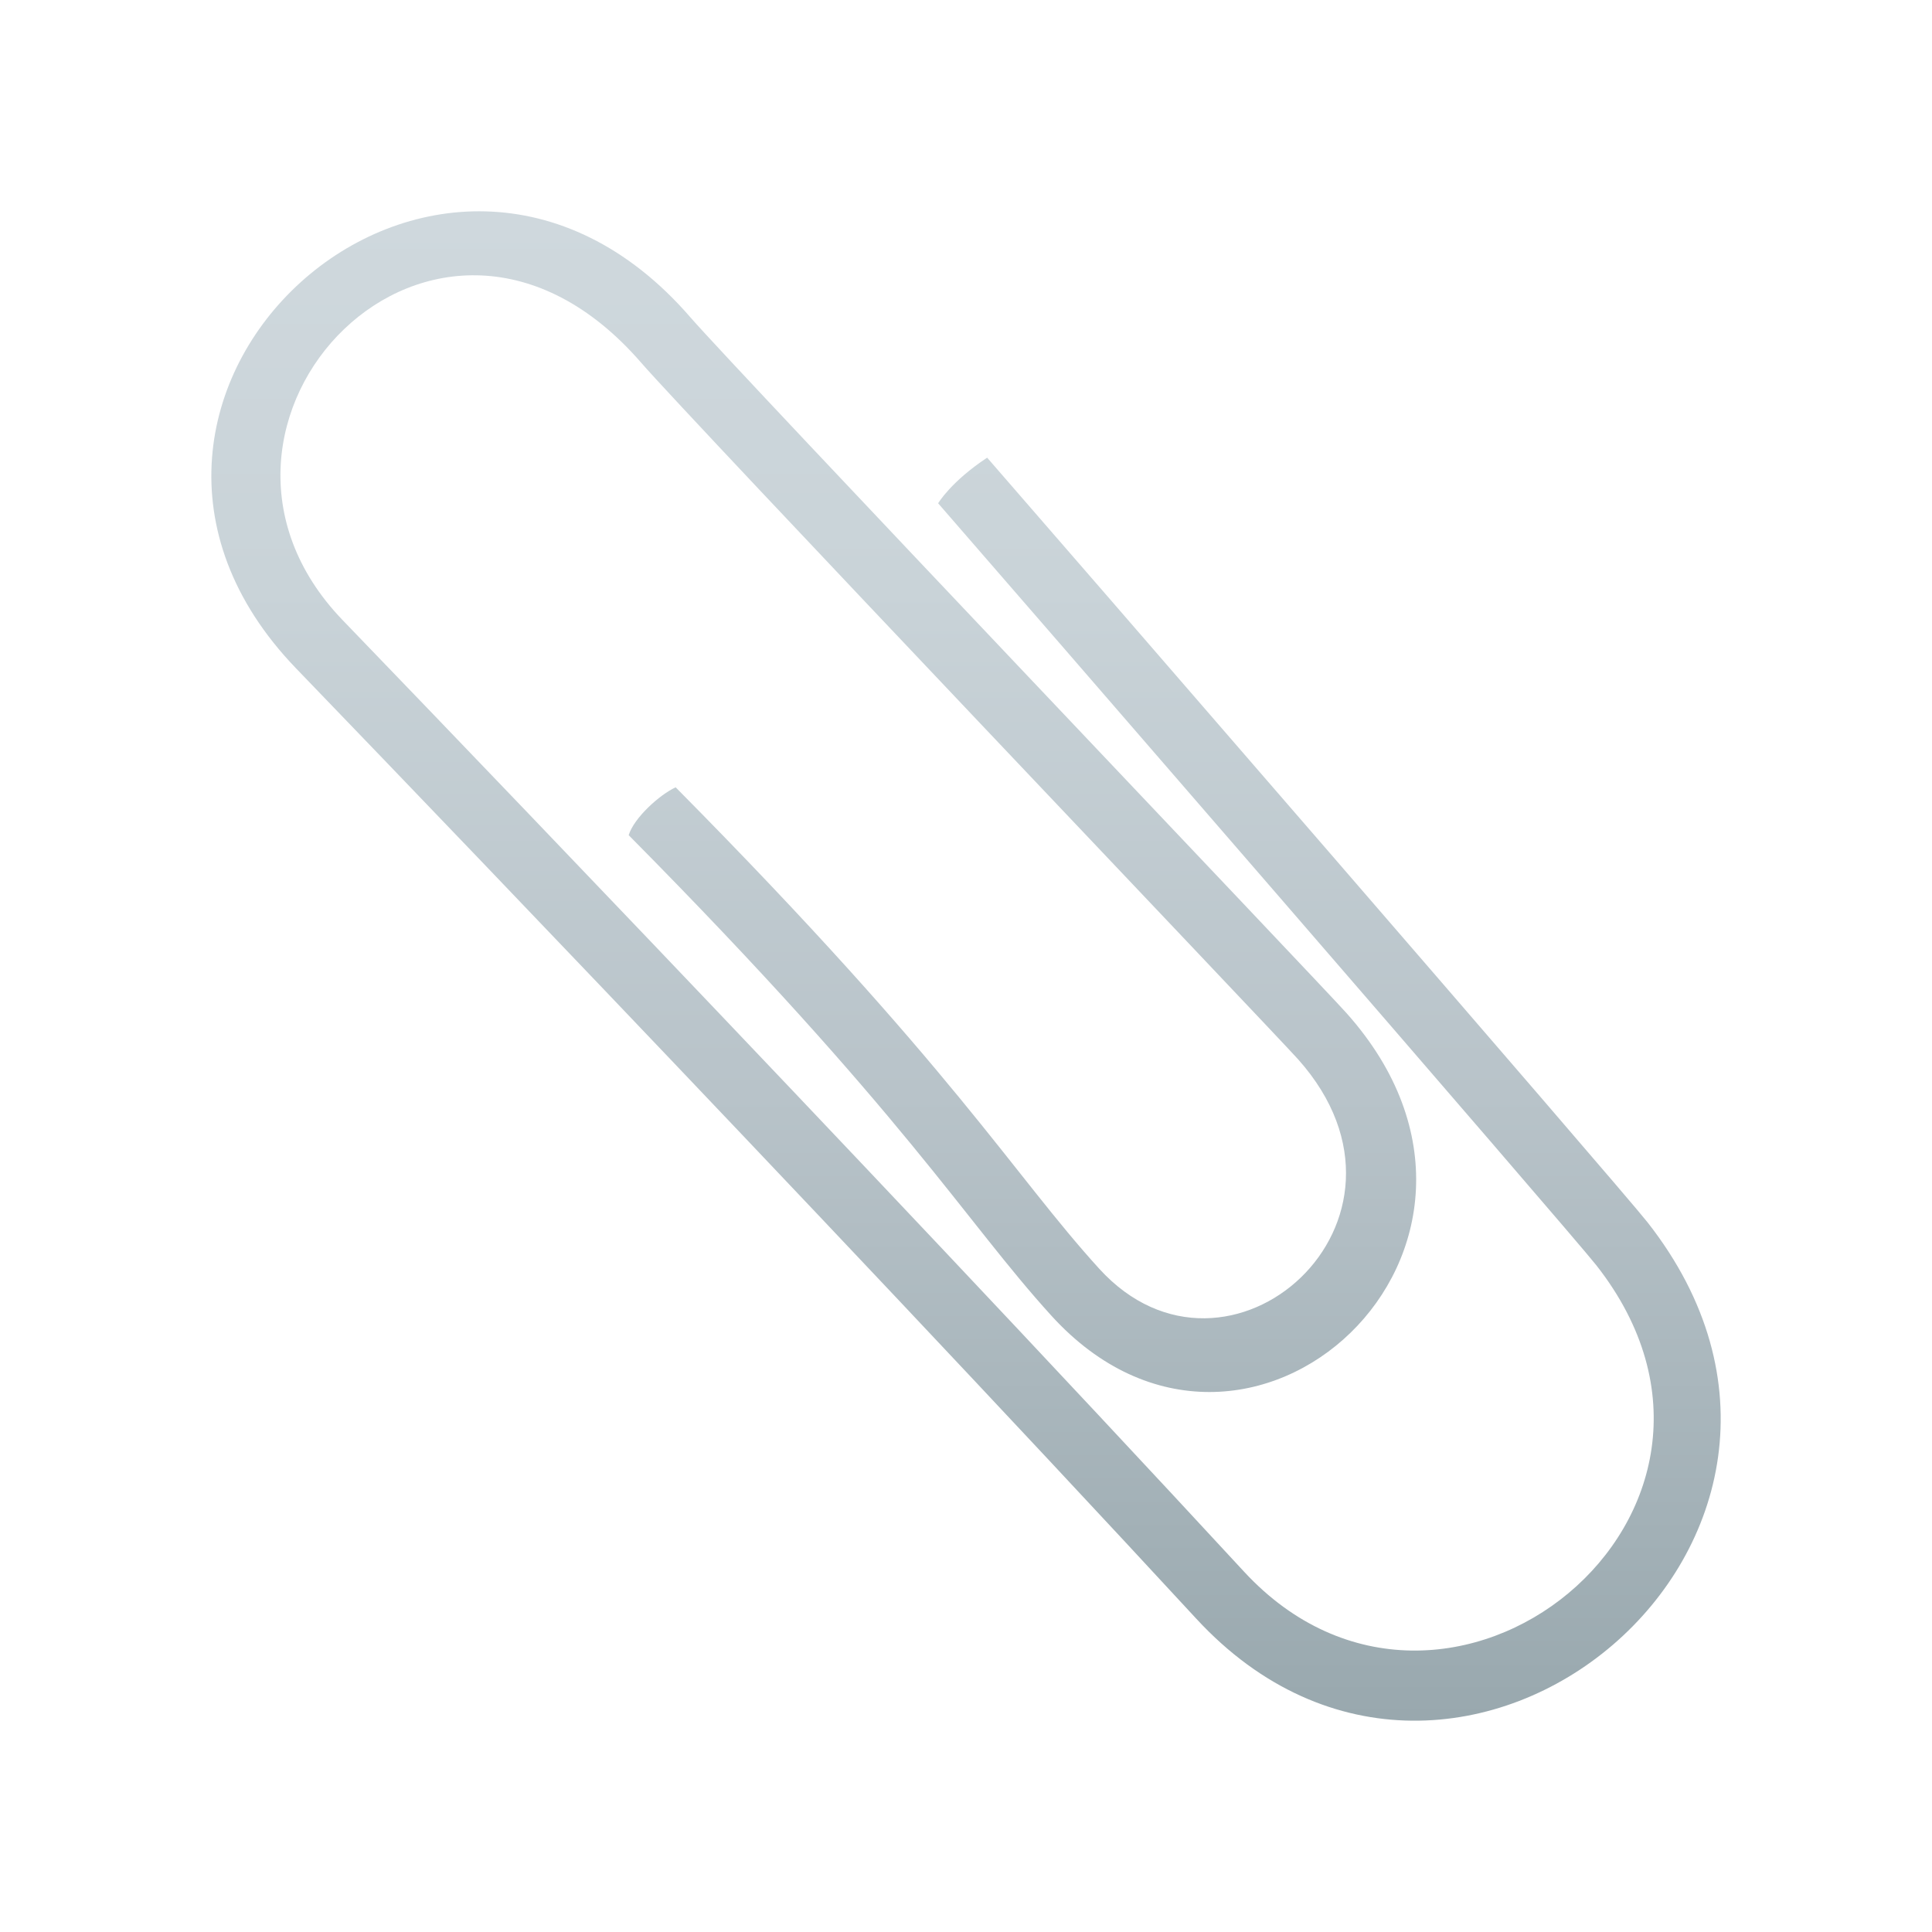 <?xml version="1.0" encoding="utf-8"?>
<!-- Generator: Adobe Illustrator 15.0.0, SVG Export Plug-In . SVG Version: 6.00 Build 0)  -->
<!DOCTYPE svg PUBLIC "-//W3C//DTD SVG 1.1//EN" "http://www.w3.org/Graphics/SVG/1.1/DTD/svg11.dtd">
<svg version="1.1" id="Layer_1" xmlns:x="http://ns.adobe.com/Extensibility/1.0/" xmlns:i="http://ns.adobe.com/AdobeIllustrator/10.0/" xmlns:graph="http://ns.adobe.com/Graphs/1.0/"
	 xmlns="http://www.w3.org/2000/svg" xmlns:xlink="http://www.w3.org/1999/xlink" xmlns:a="http://ns.adobe.com/AdobeSVGViewerExtensions/3.0/"
	 x="0px" y="0px" width="64px" height="64px" viewBox="0 0 64 64" enable-background="new 0 0 64 64" xml:space="preserve">
<linearGradient id="SVGID_1_" gradientUnits="userSpaceOnUse" x1="130.909" y1="307.248" x2="166.265" y2="271.892" gradientTransform="matrix(0.707 -0.707 0.707 0.707 -277.821 -67.689)">
	<stop  offset="0" style="stop-color:#99A8AE"/>
	<stop  offset="0.029" style="stop-color:#9BAAB0"/>
	<stop  offset="0.414" style="stop-color:#B8C3C9"/>
	<stop  offset="0.751" style="stop-color:#C9D3D8"/>
	<stop  offset="1" style="stop-color:#CFD8DD"/>
	<a:midPointStop  offset="0" style="stop-color:#99A8AE"/>
	<a:midPointStop  offset="0.358" style="stop-color:#99A8AE"/>
	<a:midPointStop  offset="1" style="stop-color:#CFD8DD"/>
</linearGradient>
<path fill="url(#SVGID_1_)" d="M31.077,16.672c1.927,2.212,20.951,24.154,21.806,25.245c6.432,8.199-5,17.372-11.678,10.14
	c-12.483-13.517-29.86-31.52-29.86-31.52c-6.242-6.489,3.095-16.369,9.897-8.519c1.578,1.822,20.976,22.196,21.763,23.077
	c4.762,5.347-2.335,11.609-6.591,6.934c-2.881-3.166-4.774-6.598-14.032-15.948c-0.53,0.242-1.382,1.012-1.556,1.585
	c9.229,9.322,11.102,12.726,14,15.915c6.483,7.129,16.687-2.273,9.783-10.016c-0.812-0.915-20.2-21.278-21.742-23.057
	c-8.334-9.62-21.713,2.64-13.065,11.627c0,0,17.362,17.986,29.827,31.487c8.673,9.395,23.133-2.704,14.947-13.132
	c-0.9-1.148-19.958-23.129-21.875-25.329C31.505,15.949,31.081,16.667,31.077,16.672z"/>
</svg>
